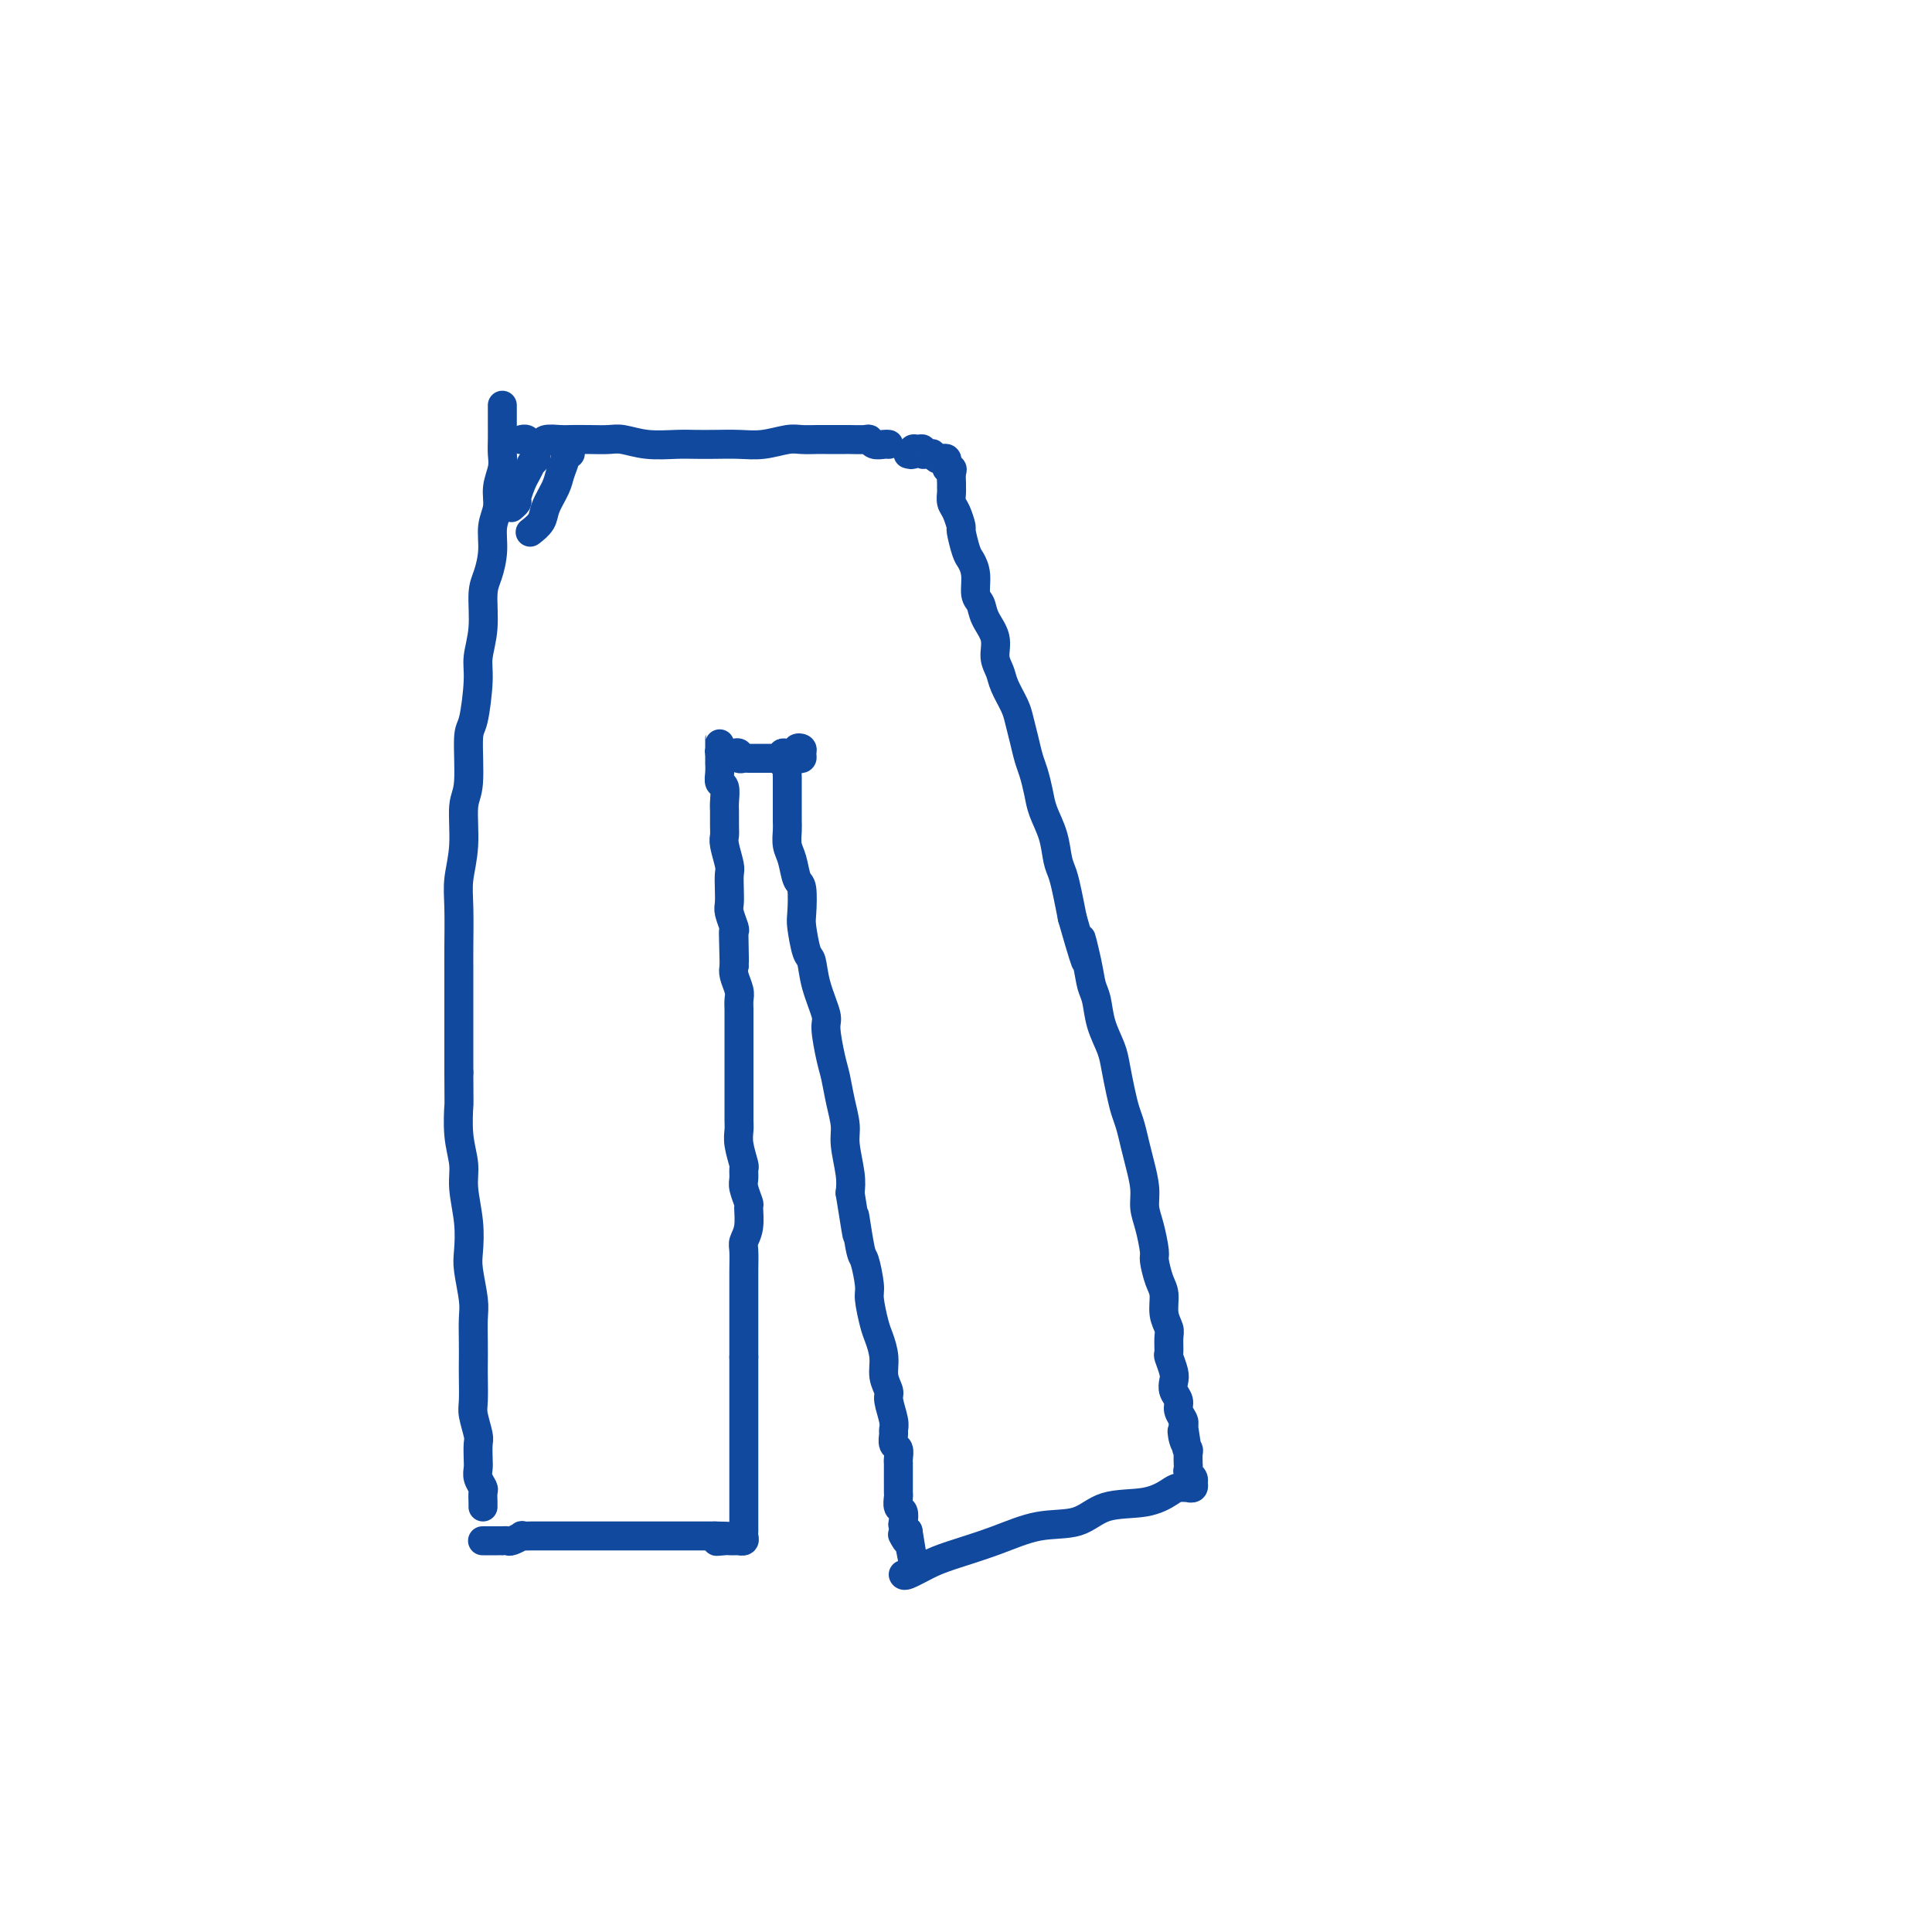 <svg viewBox='0 0 400 400' version='1.1' xmlns='http://www.w3.org/2000/svg' xmlns:xlink='http://www.w3.org/1999/xlink'><g fill='none' stroke='#11499F' stroke-width='6' stroke-linecap='round' stroke-linejoin='round'><path d='M104,84c-0.000,-0.090 -0.000,-0.180 0,0c0.000,0.180 0.000,0.632 0,1c-0.000,0.368 -0.000,0.654 0,1c0.000,0.346 0.001,0.752 0,1c-0.001,0.248 -0.004,0.337 0,1c0.004,0.663 0.016,1.899 0,3c-0.016,1.101 -0.061,2.068 0,3c0.061,0.932 0.227,1.830 0,3c-0.227,1.170 -0.848,2.613 -1,4c-0.152,1.387 0.166,2.717 0,4c-0.166,1.283 -0.814,2.519 -1,4c-0.186,1.481 0.090,3.208 0,5c-0.090,1.792 -0.545,3.651 -1,5c-0.455,1.349 -0.909,2.190 -1,4c-0.091,1.810 0.182,4.589 0,7c-0.182,2.411 -0.818,4.452 -1,6c-0.182,1.548 0.091,2.602 0,5c-0.091,2.398 -0.545,6.141 -1,8c-0.455,1.859 -0.910,1.833 -1,4c-0.090,2.167 0.186,6.526 0,9c-0.186,2.474 -0.834,3.064 -1,5c-0.166,1.936 0.152,5.217 0,8c-0.152,2.783 -0.773,5.068 -1,7c-0.227,1.932 -0.061,3.513 0,6c0.061,2.487 0.016,5.882 0,8c-0.016,2.118 -0.004,2.959 0,5c0.004,2.041 0.001,5.280 0,8c-0.001,2.720 -0.000,4.920 0,7c0.000,2.080 0.000,4.040 0,6'/><path d='M95,222c0.017,7.492 0.061,6.221 0,7c-0.061,0.779 -0.226,3.608 0,6c0.226,2.392 0.844,4.346 1,6c0.156,1.654 -0.151,3.009 0,5c0.151,1.991 0.758,4.618 1,7c0.242,2.382 0.117,4.520 0,6c-0.117,1.480 -0.228,2.301 0,4c0.228,1.699 0.793,4.276 1,6c0.207,1.724 0.056,2.594 0,4c-0.056,1.406 -0.016,3.347 0,5c0.016,1.653 0.008,3.017 0,4c-0.008,0.983 -0.016,1.585 0,3c0.016,1.415 0.057,3.643 0,5c-0.057,1.357 -0.211,1.844 0,3c0.211,1.156 0.788,2.981 1,4c0.212,1.019 0.061,1.233 0,2c-0.061,0.767 -0.030,2.088 0,3c0.030,0.912 0.061,1.414 0,2c-0.061,0.586 -0.212,1.257 0,2c0.212,0.743 0.789,1.558 1,2c0.211,0.442 0.057,0.511 0,1c-0.057,0.489 -0.015,1.399 0,2c0.015,0.601 0.004,0.893 0,1c-0.004,0.107 -0.001,0.031 0,0c0.001,-0.031 0.001,-0.015 0,0'/><path d='M100,319c-0.089,-0.000 -0.177,-0.000 0,0c0.177,0.000 0.621,0.000 1,0c0.379,-0.000 0.693,-0.000 1,0c0.307,0.000 0.606,0.001 1,0c0.394,-0.001 0.884,-0.004 1,0c0.116,0.004 -0.142,0.015 0,0c0.142,-0.015 0.684,-0.057 1,0c0.316,0.057 0.407,0.211 1,0c0.593,-0.211 1.689,-0.789 2,-1c0.311,-0.211 -0.163,-0.057 0,0c0.163,0.057 0.963,0.015 2,0c1.037,-0.015 2.312,-0.004 3,0c0.688,0.004 0.789,0.001 1,0c0.211,-0.001 0.531,-0.000 1,0c0.469,0.000 1.088,0.000 2,0c0.912,-0.000 2.117,-0.000 3,0c0.883,0.000 1.443,0.000 2,0c0.557,-0.000 1.112,-0.000 2,0c0.888,0.000 2.109,0.000 3,0c0.891,-0.000 1.451,-0.000 2,0c0.549,0.000 1.086,0.000 2,0c0.914,-0.000 2.203,-0.000 3,0c0.797,0.000 1.102,0.000 2,0c0.898,-0.000 2.390,-0.000 3,0c0.610,0.000 0.337,0.000 1,0c0.663,-0.000 2.260,-0.000 3,0c0.740,0.000 0.622,0.000 1,0c0.378,-0.000 1.251,-0.000 2,0c0.749,0.000 1.375,0.000 2,0'/><path d='M148,318c7.605,0.072 2.616,0.751 1,1c-1.616,0.249 0.140,0.066 1,0c0.860,-0.066 0.823,-0.017 1,0c0.177,0.017 0.569,0.002 1,0c0.431,-0.002 0.900,0.011 1,0c0.100,-0.011 -0.169,-0.044 0,0c0.169,0.044 0.777,0.166 1,0c0.223,-0.166 0.060,-0.620 0,-1c-0.060,-0.380 -0.016,-0.684 0,-1c0.016,-0.316 0.004,-0.642 0,-1c-0.004,-0.358 -0.001,-0.747 0,-1c0.001,-0.253 0.000,-0.371 0,-1c-0.000,-0.629 -0.000,-1.768 0,-2c0.000,-0.232 0.000,0.443 0,0c-0.000,-0.443 -0.000,-2.004 0,-3c0.000,-0.996 0.000,-1.425 0,-2c-0.000,-0.575 -0.000,-1.295 0,-2c0.000,-0.705 0.000,-1.396 0,-2c-0.000,-0.604 -0.000,-1.121 0,-2c0.000,-0.879 0.000,-2.121 0,-3c-0.000,-0.879 -0.000,-1.394 0,-2c0.000,-0.606 0.000,-1.301 0,-2c-0.000,-0.699 -0.000,-1.400 0,-2c0.000,-0.600 0.000,-1.099 0,-2c-0.000,-0.901 -0.000,-2.204 0,-3c0.000,-0.796 0.000,-1.085 0,-2c-0.000,-0.915 -0.000,-2.458 0,-4'/><path d='M154,281c0.000,-6.476 0.000,-3.668 0,-3c-0.000,0.668 -0.000,-0.806 0,-2c0.000,-1.194 0.000,-2.109 0,-3c-0.000,-0.891 -0.001,-1.757 0,-3c0.001,-1.243 0.004,-2.862 0,-4c-0.004,-1.138 -0.015,-1.794 0,-3c0.015,-1.206 0.058,-2.962 0,-4c-0.058,-1.038 -0.215,-1.360 0,-2c0.215,-0.640 0.804,-1.599 1,-3c0.196,-1.401 -0.000,-3.244 0,-4c0.000,-0.756 0.197,-0.423 0,-1c-0.197,-0.577 -0.789,-2.062 -1,-3c-0.211,-0.938 -0.043,-1.329 0,-2c0.043,-0.671 -0.041,-1.621 0,-2c0.041,-0.379 0.207,-0.188 0,-1c-0.207,-0.812 -0.788,-2.626 -1,-4c-0.212,-1.374 -0.057,-2.309 0,-3c0.057,-0.691 0.015,-1.139 0,-2c-0.015,-0.861 -0.004,-2.136 0,-3c0.004,-0.864 0.001,-1.317 0,-2c-0.001,-0.683 -0.000,-1.597 0,-3c0.000,-1.403 0.000,-3.296 0,-4c-0.000,-0.704 0.000,-0.219 0,-1c-0.000,-0.781 -0.000,-2.828 0,-4c0.000,-1.172 0.001,-1.468 0,-2c-0.001,-0.532 -0.004,-1.301 0,-2c0.004,-0.699 0.015,-1.328 0,-2c-0.015,-0.672 -0.056,-1.386 0,-2c0.056,-0.614 0.207,-1.127 0,-2c-0.207,-0.873 -0.774,-2.107 -1,-3c-0.226,-0.893 -0.113,-1.447 0,-2'/><path d='M152,200c-0.311,-12.910 -0.087,-4.684 0,-2c0.087,2.684 0.037,-0.172 0,-2c-0.037,-1.828 -0.062,-2.628 0,-3c0.062,-0.372 0.213,-0.316 0,-1c-0.213,-0.684 -0.788,-2.106 -1,-3c-0.212,-0.894 -0.061,-1.258 0,-2c0.061,-0.742 0.030,-1.862 0,-3c-0.030,-1.138 -0.061,-2.296 0,-3c0.061,-0.704 0.212,-0.955 0,-2c-0.212,-1.045 -0.789,-2.883 -1,-4c-0.211,-1.117 -0.055,-1.511 0,-2c0.055,-0.489 0.011,-1.072 0,-2c-0.011,-0.928 0.011,-2.202 0,-3c-0.011,-0.798 -0.056,-1.122 0,-2c0.056,-0.878 0.211,-2.310 0,-3c-0.211,-0.690 -0.789,-0.636 -1,-1c-0.211,-0.364 -0.057,-1.144 0,-2c0.057,-0.856 0.015,-1.787 0,-2c-0.015,-0.213 -0.004,0.292 0,0c0.004,-0.292 0.001,-1.382 0,-2c-0.001,-0.618 -0.000,-0.765 0,-1c0.000,-0.235 -0.001,-0.556 0,-1c0.001,-0.444 0.003,-1.009 0,-1c-0.003,0.009 -0.012,0.591 0,1c0.012,0.409 0.044,0.646 0,1c-0.044,0.354 -0.166,0.826 0,1c0.166,0.174 0.619,0.050 1,0c0.381,-0.050 0.691,-0.025 1,0'/><path d='M151,156c0.472,0.480 0.651,0.181 1,0c0.349,-0.181 0.867,-0.245 1,0c0.133,0.245 -0.118,0.798 0,1c0.118,0.202 0.605,0.054 1,0c0.395,-0.054 0.697,-0.015 1,0c0.303,0.015 0.606,0.004 1,0c0.394,-0.004 0.879,-0.001 1,0c0.121,0.001 -0.123,0.000 0,0c0.123,-0.000 0.611,-0.000 1,0c0.389,0.000 0.679,0.001 1,0c0.321,-0.001 0.674,-0.004 1,0c0.326,0.004 0.625,0.015 1,0c0.375,-0.015 0.826,-0.056 1,0c0.174,0.056 0.070,0.207 0,0c-0.070,-0.207 -0.106,-0.774 0,-1c0.106,-0.226 0.354,-0.110 1,0c0.646,0.110 1.691,0.215 2,0c0.309,-0.215 -0.117,-0.751 0,-1c0.117,-0.249 0.777,-0.210 1,0c0.223,0.210 0.008,0.592 0,1c-0.008,0.408 0.190,0.840 0,1c-0.190,0.160 -0.769,0.046 -1,0c-0.231,-0.046 -0.116,-0.023 0,0'/><path d='M162,156c0.030,0.305 0.061,0.611 0,1c-0.061,0.389 -0.212,0.862 0,1c0.212,0.138 0.789,-0.058 1,0c0.211,0.058 0.057,0.370 0,1c-0.057,0.630 -0.015,1.576 0,2c0.015,0.424 0.004,0.325 0,1c-0.004,0.675 -0.002,2.124 0,3c0.002,0.876 0.004,1.181 0,2c-0.004,0.819 -0.012,2.153 0,3c0.012,0.847 0.045,1.207 0,2c-0.045,0.793 -0.170,2.019 0,3c0.170,0.981 0.633,1.716 1,3c0.367,1.284 0.637,3.118 1,4c0.363,0.882 0.819,0.811 1,2c0.181,1.189 0.089,3.638 0,5c-0.089,1.362 -0.174,1.636 0,3c0.174,1.364 0.606,3.818 1,5c0.394,1.182 0.750,1.093 1,2c0.250,0.907 0.396,2.811 1,5c0.604,2.189 1.667,4.664 2,6c0.333,1.336 -0.064,1.533 0,3c0.064,1.467 0.591,4.203 1,6c0.409,1.797 0.702,2.655 1,4c0.298,1.345 0.602,3.178 1,5c0.398,1.822 0.890,3.633 1,5c0.110,1.367 -0.163,2.291 0,4c0.163,1.709 0.761,4.203 1,6c0.239,1.797 0.120,2.899 0,4'/><path d='M176,247c2.343,14.875 1.201,6.563 1,5c-0.201,-1.563 0.538,3.622 1,6c0.462,2.378 0.648,1.948 1,3c0.352,1.052 0.869,3.586 1,5c0.131,1.414 -0.124,1.708 0,3c0.124,1.292 0.626,3.582 1,5c0.374,1.418 0.621,1.963 1,3c0.379,1.037 0.890,2.564 1,4c0.110,1.436 -0.181,2.780 0,4c0.181,1.220 0.833,2.315 1,3c0.167,0.685 -0.153,0.961 0,2c0.153,1.039 0.777,2.841 1,4c0.223,1.159 0.046,1.676 0,2c-0.046,0.324 0.040,0.455 0,1c-0.040,0.545 -0.207,1.504 0,2c0.207,0.496 0.788,0.528 1,1c0.212,0.472 0.057,1.383 0,2c-0.057,0.617 -0.015,0.939 0,1c0.015,0.061 0.004,-0.138 0,0c-0.004,0.138 -0.001,0.614 0,1c0.001,0.386 0.000,0.681 0,1c-0.000,0.319 0.000,0.662 0,1c-0.000,0.338 -0.001,0.672 0,1c0.001,0.328 0.004,0.650 0,1c-0.004,0.350 -0.015,0.727 0,1c0.015,0.273 0.056,0.440 0,1c-0.056,0.560 -0.208,1.512 0,2c0.208,0.488 0.777,0.512 1,1c0.223,0.488 0.098,1.439 0,2c-0.098,0.561 -0.171,0.732 0,1c0.171,0.268 0.585,0.634 1,1'/><path d='M188,317c1.841,10.979 0.442,3.427 0,1c-0.442,-2.427 0.073,0.270 0,1c-0.073,0.730 -0.735,-0.506 -1,-1c-0.265,-0.494 -0.132,-0.247 0,0'/><path d='M108,91c-0.099,0.028 -0.197,0.056 0,0c0.197,-0.056 0.690,-0.197 1,0c0.310,0.197 0.438,0.732 1,1c0.562,0.268 1.560,0.268 2,0c0.440,-0.268 0.323,-0.804 1,-1c0.677,-0.196 2.147,-0.054 3,0c0.853,0.054 1.090,0.018 2,0c0.910,-0.018 2.494,-0.019 4,0c1.506,0.019 2.934,0.058 4,0c1.066,-0.058 1.771,-0.212 3,0c1.229,0.212 2.981,0.788 5,1c2.019,0.212 4.303,0.058 6,0c1.697,-0.058 2.807,-0.019 4,0c1.193,0.019 2.468,0.019 4,0c1.532,-0.019 3.321,-0.058 5,0c1.679,0.058 3.248,0.212 5,0c1.752,-0.212 3.685,-0.789 5,-1c1.315,-0.211 2.010,-0.057 3,0c0.990,0.057 2.276,0.015 3,0c0.724,-0.015 0.887,-0.005 2,0c1.113,0.005 3.176,0.005 4,0c0.824,-0.005 0.409,-0.015 1,0c0.591,0.015 2.186,0.057 3,0c0.814,-0.057 0.845,-0.211 1,0c0.155,0.211 0.434,0.789 1,1c0.566,0.211 1.420,0.057 2,0c0.580,-0.057 0.888,-0.015 1,0c0.112,0.015 0.030,0.004 0,0c-0.030,-0.004 -0.009,-0.001 0,0c0.009,0.001 0.004,0.001 0,0'/><path d='M188,94c0.444,0.115 0.889,0.231 1,0c0.111,-0.231 -0.111,-0.808 0,-1c0.111,-0.192 0.556,0.001 1,0c0.444,-0.001 0.889,-0.198 1,0c0.111,0.198 -0.111,0.789 0,1c0.111,0.211 0.554,0.043 1,0c0.446,-0.043 0.894,0.040 1,0c0.106,-0.040 -0.129,-0.203 0,0c0.129,0.203 0.623,0.773 1,1c0.377,0.227 0.637,0.112 1,0c0.363,-0.112 0.828,-0.223 1,0c0.172,0.223 0.049,0.778 0,1c-0.049,0.222 -0.025,0.111 0,0'/><path d='M196,96c1.177,0.544 0.119,0.906 0,1c-0.119,0.094 0.700,-0.078 1,0c0.300,0.078 0.080,0.405 0,1c-0.080,0.595 -0.019,1.456 0,2c0.019,0.544 -0.005,0.770 0,1c0.005,0.230 0.039,0.464 0,1c-0.039,0.536 -0.151,1.373 0,2c0.151,0.627 0.565,1.045 1,2c0.435,0.955 0.891,2.445 1,3c0.109,0.555 -0.129,0.173 0,1c0.129,0.827 0.626,2.864 1,4c0.374,1.136 0.624,1.370 1,2c0.376,0.630 0.879,1.655 1,3c0.121,1.345 -0.140,3.010 0,4c0.140,0.990 0.682,1.304 1,2c0.318,0.696 0.413,1.774 1,3c0.587,1.226 1.667,2.600 2,4c0.333,1.400 -0.079,2.824 0,4c0.079,1.176 0.651,2.102 1,3c0.349,0.898 0.475,1.766 1,3c0.525,1.234 1.450,2.832 2,4c0.550,1.168 0.725,1.905 1,3c0.275,1.095 0.650,2.550 1,4c0.350,1.450 0.675,2.897 1,4c0.325,1.103 0.650,1.864 1,3c0.350,1.136 0.724,2.649 1,4c0.276,1.351 0.455,2.541 1,4c0.545,1.459 1.455,3.186 2,5c0.545,1.814 0.723,3.713 1,5c0.277,1.287 0.651,1.962 1,3c0.349,1.038 0.671,2.439 1,4c0.329,1.561 0.664,3.280 1,5'/><path d='M222,190c4.427,15.504 2.495,7.265 2,5c-0.495,-2.265 0.449,1.444 1,4c0.551,2.556 0.711,3.960 1,5c0.289,1.040 0.707,1.716 1,3c0.293,1.284 0.460,3.176 1,5c0.540,1.824 1.454,3.579 2,5c0.546,1.421 0.724,2.508 1,4c0.276,1.492 0.651,3.388 1,5c0.349,1.612 0.672,2.941 1,4c0.328,1.059 0.662,1.847 1,3c0.338,1.153 0.682,2.669 1,4c0.318,1.331 0.611,2.476 1,4c0.389,1.524 0.874,3.428 1,5c0.126,1.572 -0.107,2.812 0,4c0.107,1.188 0.555,2.322 1,4c0.445,1.678 0.889,3.898 1,5c0.111,1.102 -0.110,1.086 0,2c0.110,0.914 0.551,2.757 1,4c0.449,1.243 0.905,1.885 1,3c0.095,1.115 -0.172,2.703 0,4c0.172,1.297 0.782,2.305 1,3c0.218,0.695 0.045,1.078 0,2c-0.045,0.922 0.040,2.382 0,3c-0.040,0.618 -0.203,0.392 0,1c0.203,0.608 0.771,2.049 1,3c0.229,0.951 0.118,1.410 0,2c-0.118,0.590 -0.241,1.310 0,2c0.241,0.690 0.848,1.350 1,2c0.152,0.650 -0.151,1.290 0,2c0.151,0.710 0.758,1.488 1,2c0.242,0.512 0.121,0.756 0,1'/><path d='M245,295c1.409,8.777 0.430,3.718 0,2c-0.430,-1.718 -0.311,-0.097 0,1c0.311,1.097 0.816,1.670 1,2c0.184,0.330 0.048,0.417 0,1c-0.048,0.583 -0.009,1.661 0,2c0.009,0.339 -0.012,-0.063 0,0c0.012,0.063 0.055,0.590 0,1c-0.055,0.410 -0.210,0.702 0,1c0.210,0.298 0.784,0.602 1,1c0.216,0.398 0.074,0.891 0,1c-0.074,0.109 -0.079,-0.168 0,0c0.079,0.168 0.241,0.779 0,1c-0.241,0.221 -0.886,0.053 -1,0c-0.114,-0.053 0.301,0.011 0,0c-0.301,-0.011 -1.319,-0.097 -2,0c-0.681,0.097 -1.025,0.378 -2,1c-0.975,0.622 -2.581,1.587 -5,2c-2.419,0.413 -5.651,0.274 -8,1c-2.349,0.726 -3.814,2.315 -6,3c-2.186,0.685 -5.094,0.464 -8,1c-2.906,0.536 -5.812,1.828 -9,3c-3.188,1.172 -6.658,2.223 -9,3c-2.342,0.777 -3.556,1.280 -5,2c-1.444,0.720 -3.120,1.655 -4,2c-0.880,0.345 -0.966,0.098 -1,0c-0.034,-0.098 -0.017,-0.049 0,0'/><path d='M111,95c-0.447,0.473 -0.894,0.946 -1,1c-0.106,0.054 0.130,-0.312 0,0c-0.130,0.312 -0.627,1.303 -1,2c-0.373,0.697 -0.622,1.101 -1,2c-0.378,0.899 -0.885,2.292 -1,3c-0.115,0.708 0.161,0.729 0,1c-0.161,0.271 -0.760,0.792 -1,1c-0.240,0.208 -0.120,0.104 0,0'/><path d='M118,93c0.009,-0.505 0.017,-1.010 0,-1c-0.017,0.010 -0.060,0.534 0,1c0.060,0.466 0.225,0.875 0,1c-0.225,0.125 -0.838,-0.035 -1,0c-0.162,0.035 0.127,0.264 0,1c-0.127,0.736 -0.668,1.980 -1,3c-0.332,1.020 -0.454,1.815 -1,3c-0.546,1.185 -1.518,2.761 -2,4c-0.482,1.239 -0.476,2.141 -1,3c-0.524,0.859 -1.578,1.674 -2,2c-0.422,0.326 -0.211,0.163 0,0'/></g>
</svg>